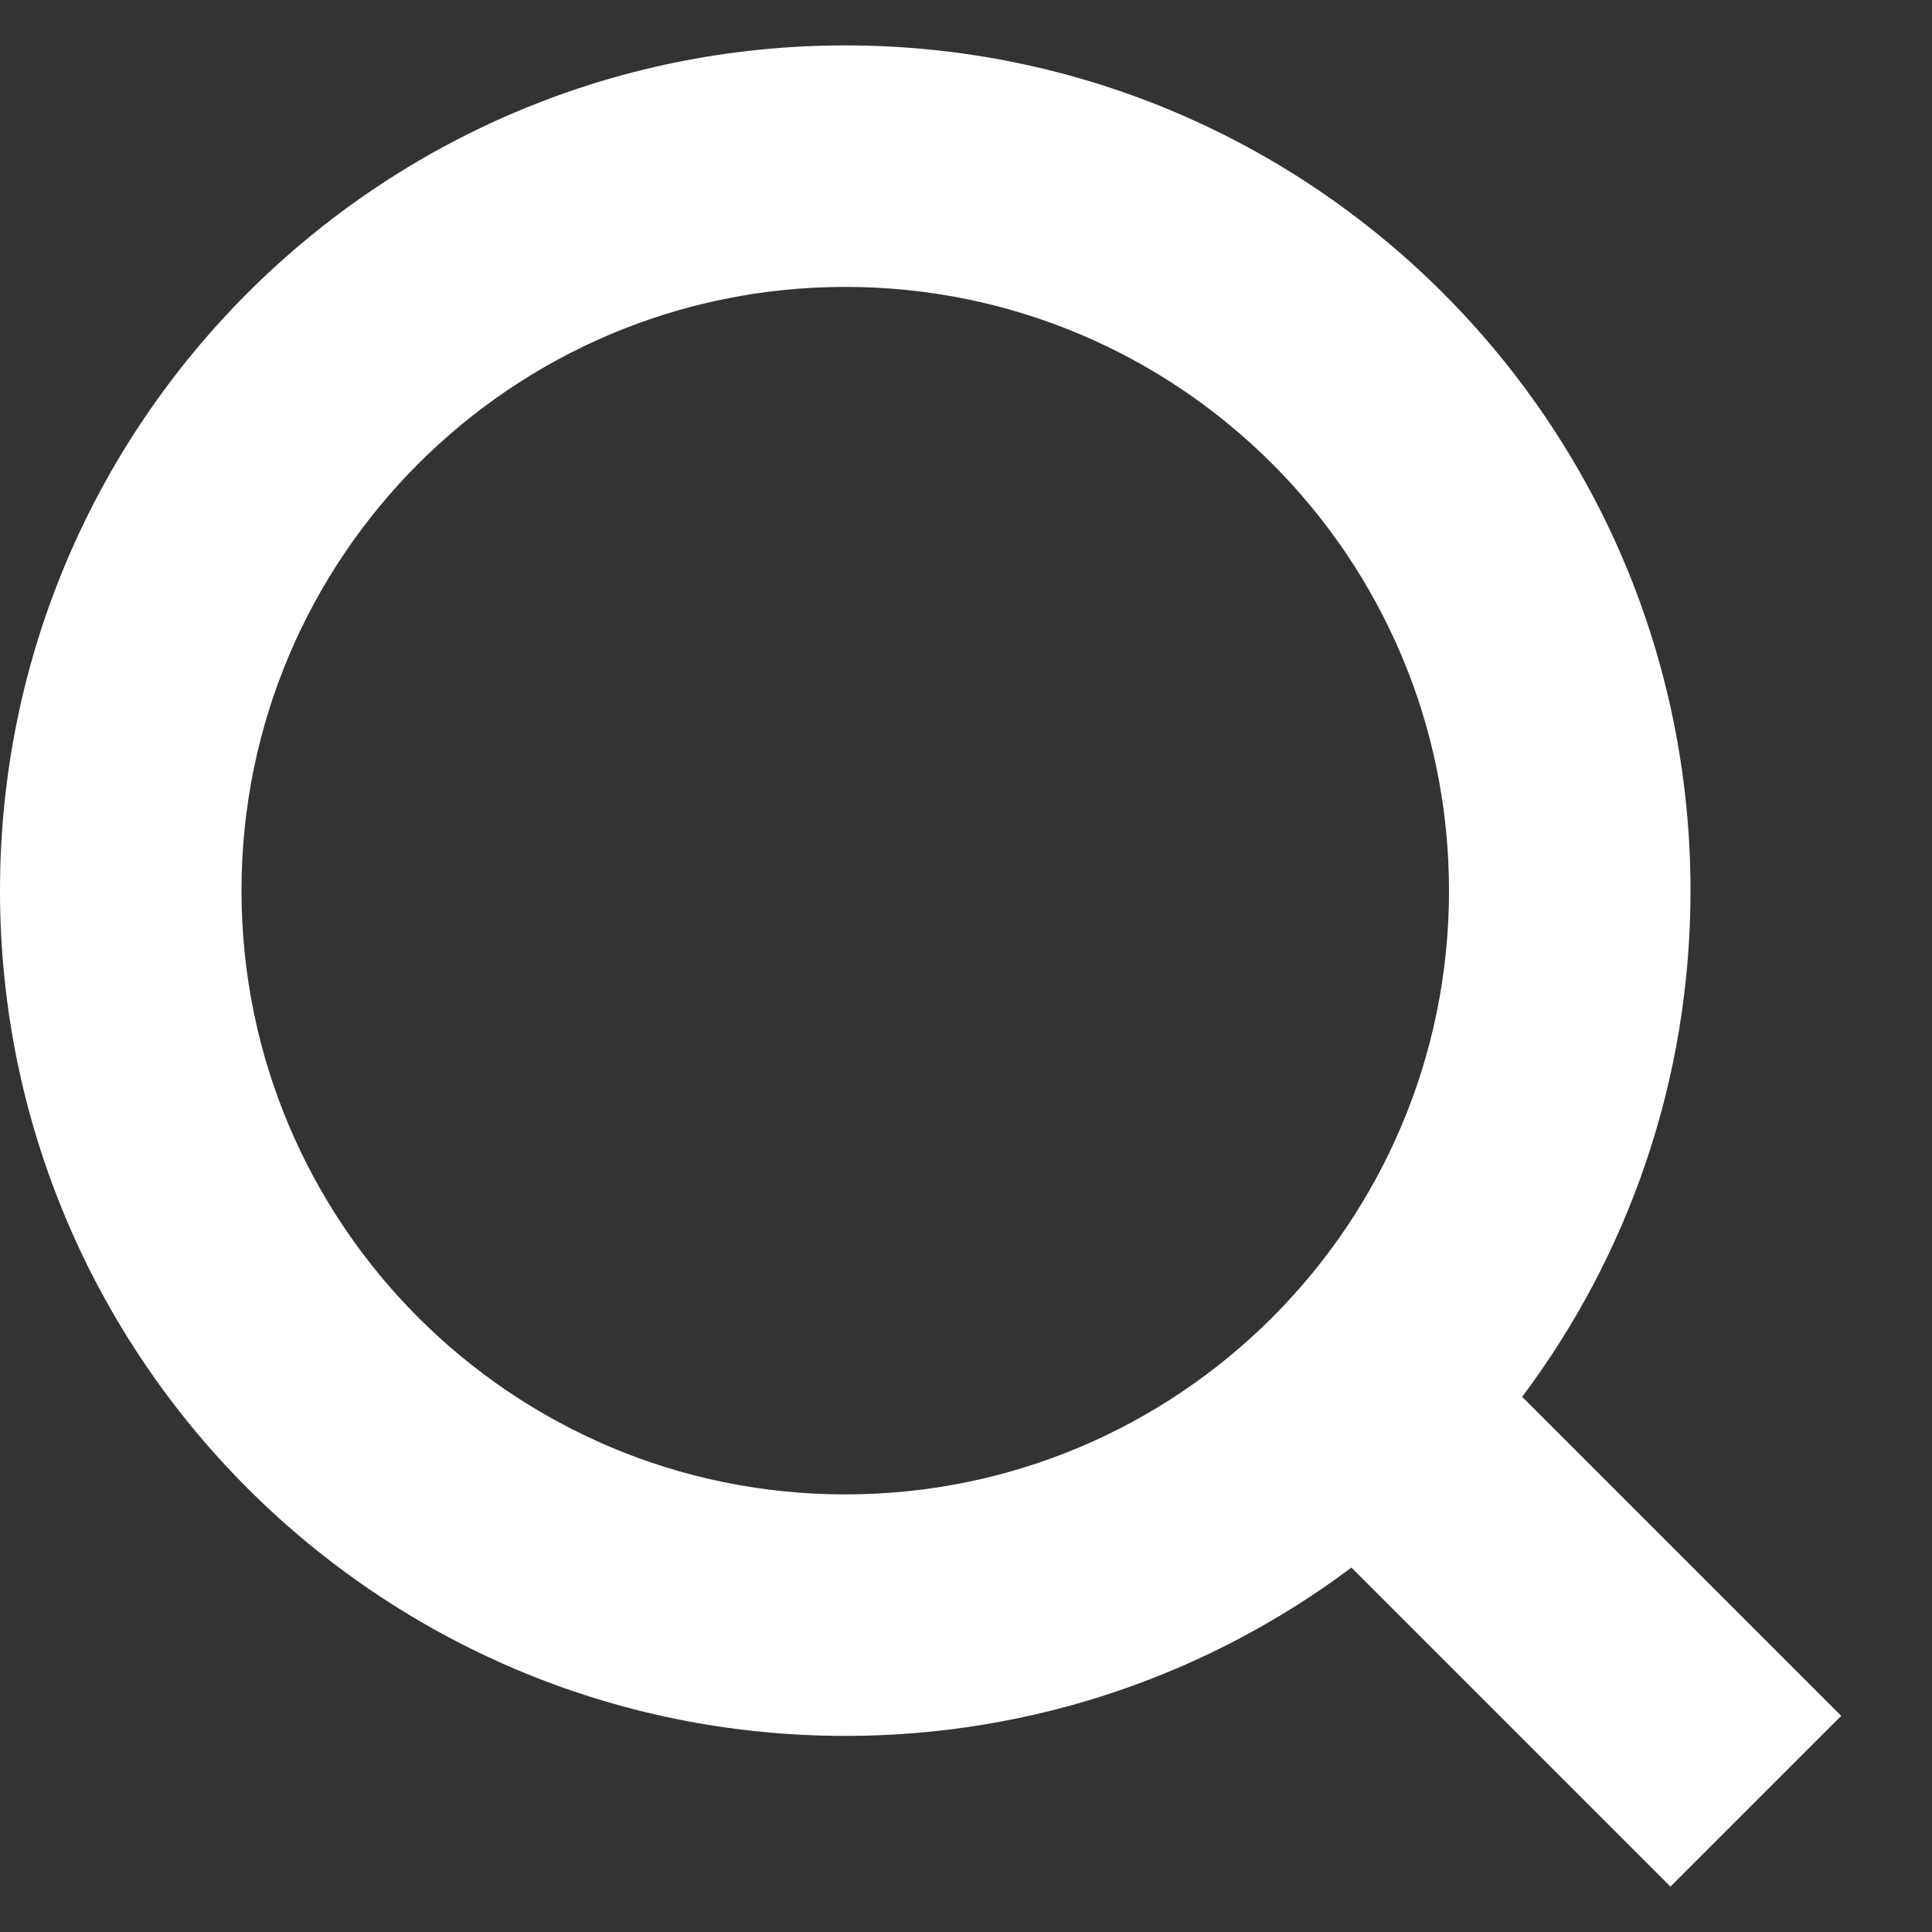 <?xml version="1.0" encoding="UTF-8"?>
<svg width="16px" height="16px" viewBox="0 0 16 16" version="1.1" xmlns="http://www.w3.org/2000/svg" xmlns:xlink="http://www.w3.org/1999/xlink">
    <rect x="0" y="0" width="16" height="16" fill="#333333" stroke="none"/>
    <!-- Generator: Sketch 46 (44423) - http://www.bohemiancoding.com/sketch -->
    <title>Icons/Search</title>
    <desc>Created with Sketch.</desc>
    <defs></defs>
    <g id="molecules" stroke="none" stroke-width="1" fill="none" fill-rule="evenodd">
        <g id="nav" transform="translate(-256, -22)" fill-rule="nonzero" fill="#FFFFFF">
            <path d="M267.192,34.982 L269.834,37.624 L271.248,36.21 L268.606,33.568 C269.482,32.399 270,30.948 270,29.376 C270,25.51 266.866,22.376 263,22.376 C259.134,22.376 256,25.51 256,29.376 C256,33.242 259.134,36.376 263,36.376 C264.572,36.376 266.024,35.857 267.192,34.982 L267.192,34.982 Z M263,34.376 C260.239,34.376 258,32.137 258,29.376 C258,26.614 260.239,24.376 263,24.376 C265.761,24.376 268,26.614 268,29.376 C268,32.137 265.761,34.376 263,34.376 L263,34.376 L263,34.376 Z" id="Icons/Search"></path>
        </g>
    </g>
</svg>